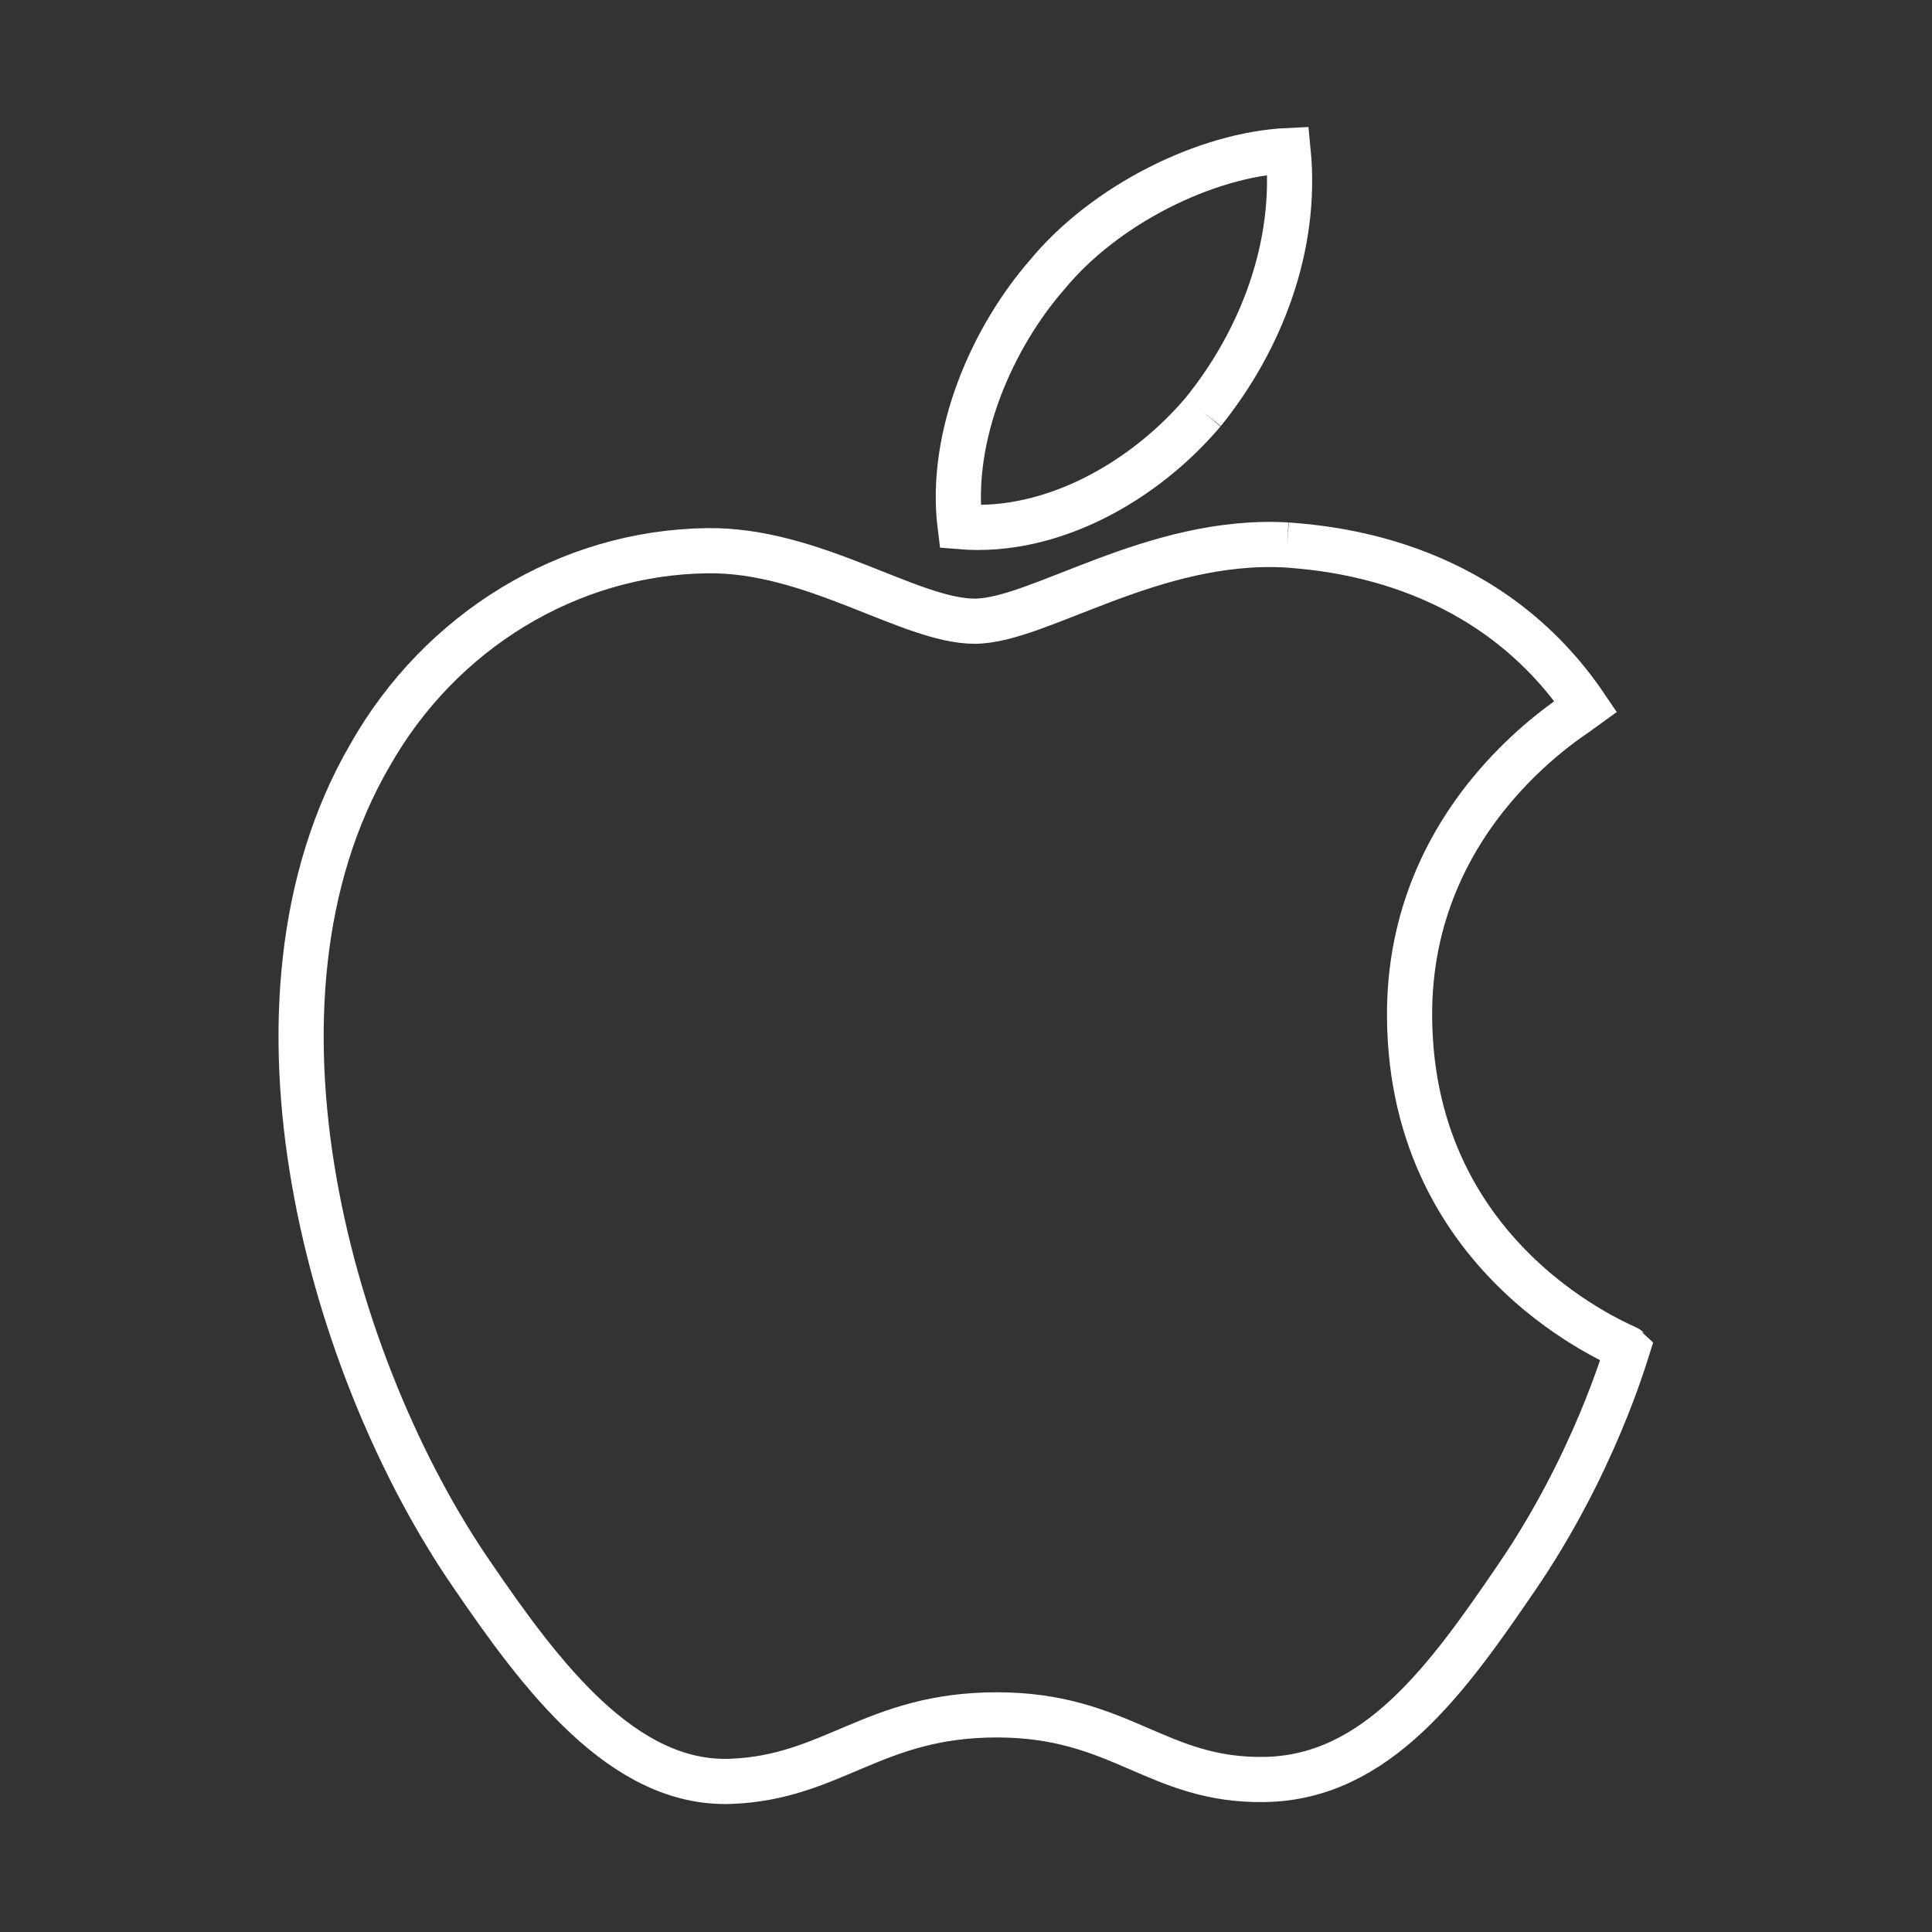 <?xml version="1.0" encoding="UTF-8"?> <svg xmlns="http://www.w3.org/2000/svg" xmlns:xlink="http://www.w3.org/1999/xlink" width="77px" height="77px" viewBox="0 0 77 77" version="1.1"><rect x="0" y="0" width="77" height="77" fill="#333333" stroke="none"/><title>icon-services-applepay</title><g id="Page-1" stroke="none" stroke-width="1" fill="none" fill-rule="evenodd"><g id="icon-services-applepay" transform="translate(0, 0)"><polygon id="path-1" points="0 0 76.901 0 76.901 76.957 0 76.957"></polygon><path d="M47.954,16.417 C45.649,19.144 41.957,21.297 38.267,20.991 C37.805,17.301 39.613,13.379 41.727,10.958 C44.032,8.153 48.071,6.151 51.337,6 C51.721,9.844 50.224,13.611 47.954,16.417 M51.299,21.72 C45.956,21.413 41.382,24.758 38.845,24.758 C36.269,24.758 32.389,21.875 28.16,21.949 C22.663,22.027 17.55,25.142 14.745,30.1 C8.979,40.017 13.247,54.701 18.818,62.771 C21.549,66.77 24.816,71.151 29.119,70.996 C33.196,70.844 34.81,68.346 39.729,68.346 C44.688,68.346 46.108,70.996 50.414,70.921 C54.872,70.844 57.68,66.922 60.408,62.926 C63.523,58.39 64.792,53.968 64.866,53.739 C64.792,53.661 56.257,50.395 56.179,40.556 C56.102,32.327 62.906,28.409 63.213,28.176 C59.372,22.488 53.374,21.875 51.299,21.72" id="Fill-1" stroke="#FFFFFF" stroke-width="1.8"></path></g></g></svg>